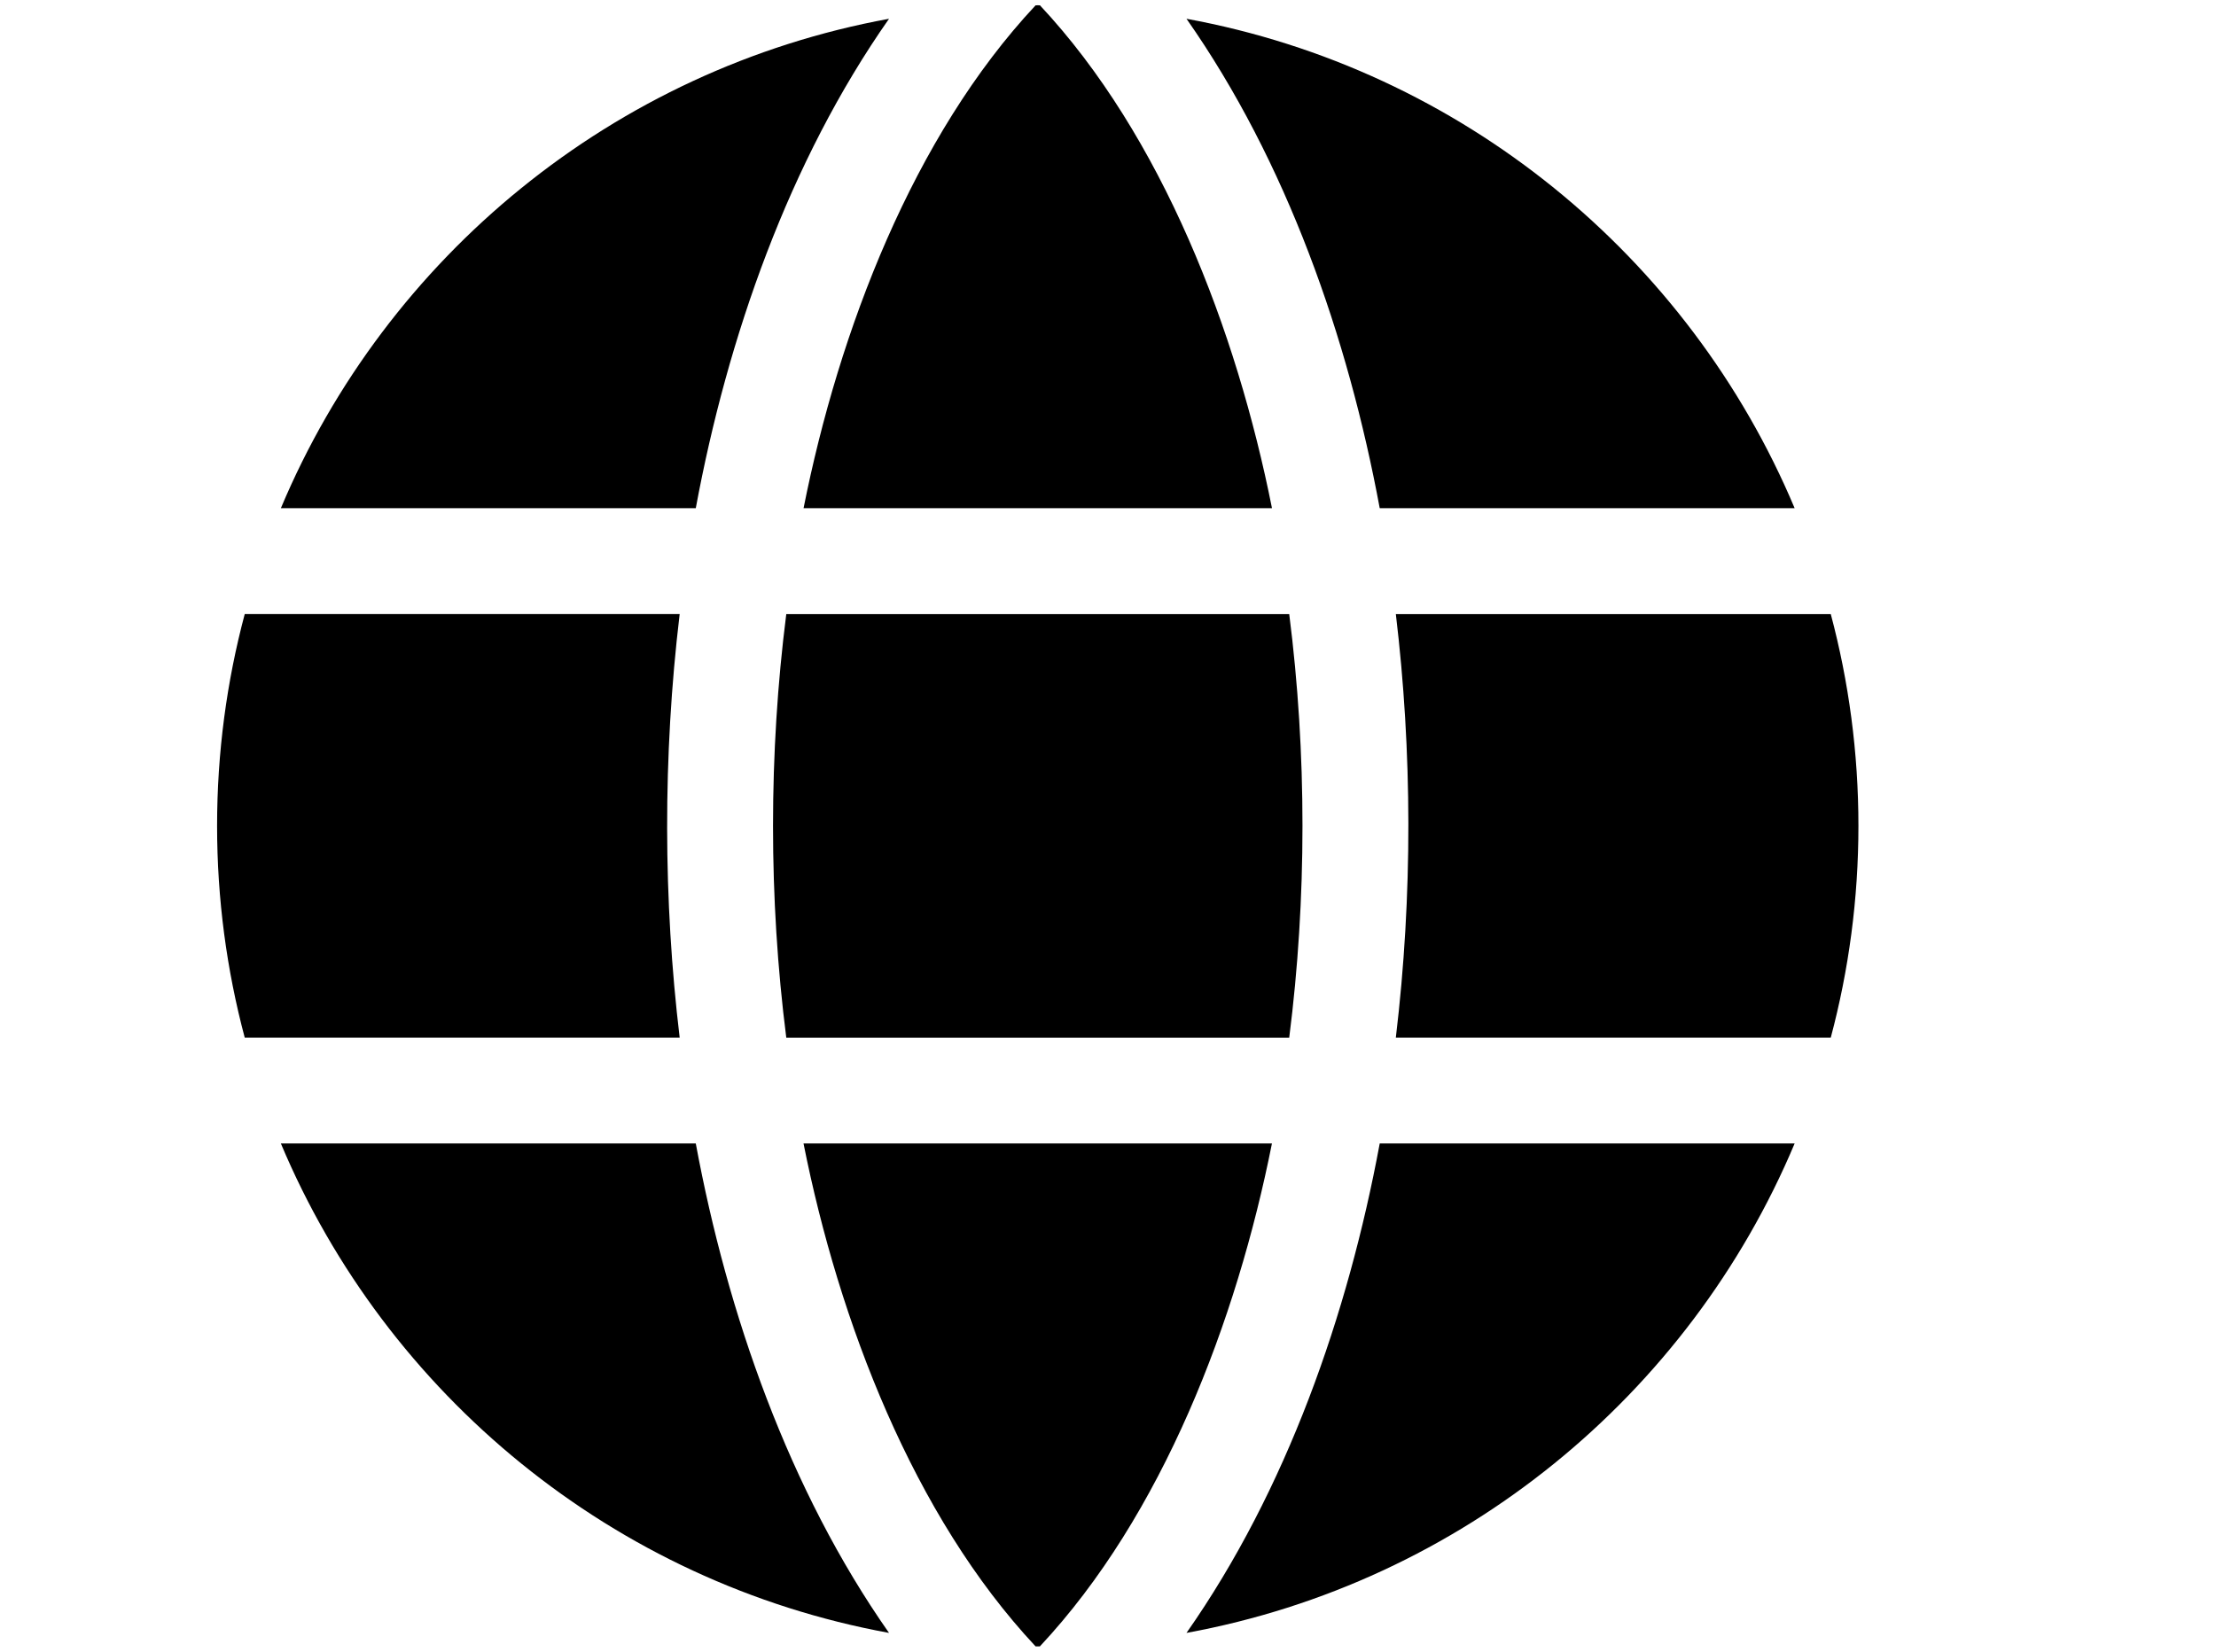 <!-- Generated by IcoMoon.io -->
<svg version="1.1" xmlns="http://www.w3.org/2000/svg" width="55" height="41" viewBox="0 0 55 41">
<title>globe</title>
<path d="M34.644 15.244h10.795c0.447 1.677 0.686 3.439 0.686 5.256s-0.239 3.579-0.686 5.256h-10.795c0.423-3.536 0.406-7.125 0-10.513zM19.943 28.385c0.877 4.409 2.724 9.241 5.759 12.483 0.018 0 0.036 0.001 0.054 0.001s0.036-0.001 0.054-0.001c3.040-3.248 4.884-8.083 5.759-12.483h-11.628zM34.244 12.615h10.298c-2.622-6.24-8.263-10.898-15.094-12.149 2.484 3.542 4.010 7.912 4.796 12.149zM31.998 15.244h-12.483c-0.438 3.442-0.439 7.066 0 10.513h12.483c0.438-3.443 0.439-7.066-0-10.513zM17.269 28.385h-10.298c2.622 6.24 8.262 10.898 15.094 12.149-2.484-3.543-4.010-7.913-4.796-12.149zM34.244 28.385c-0.786 4.238-2.313 8.609-4.796 12.149 6.832-1.251 12.472-5.909 15.094-12.149h-10.298zM31.57 12.615c-0.877-4.409-2.725-9.241-5.759-12.483-0.018 0-0.036-0.001-0.054-0.001s-0.036 0.001-0.054 0.001c-3.040 3.248-4.884 8.083-5.759 12.483h11.628zM6.074 15.244c-0.447 1.677-0.686 3.439-0.686 5.256s0.239 3.579 0.686 5.256h10.795c-0.406-3.388-0.423-6.977 0-10.513h-10.795zM17.269 12.615c0.786-4.238 2.313-8.608 4.796-12.149-6.832 1.251-12.472 5.909-15.094 12.149h10.298z"></path>
</svg>
